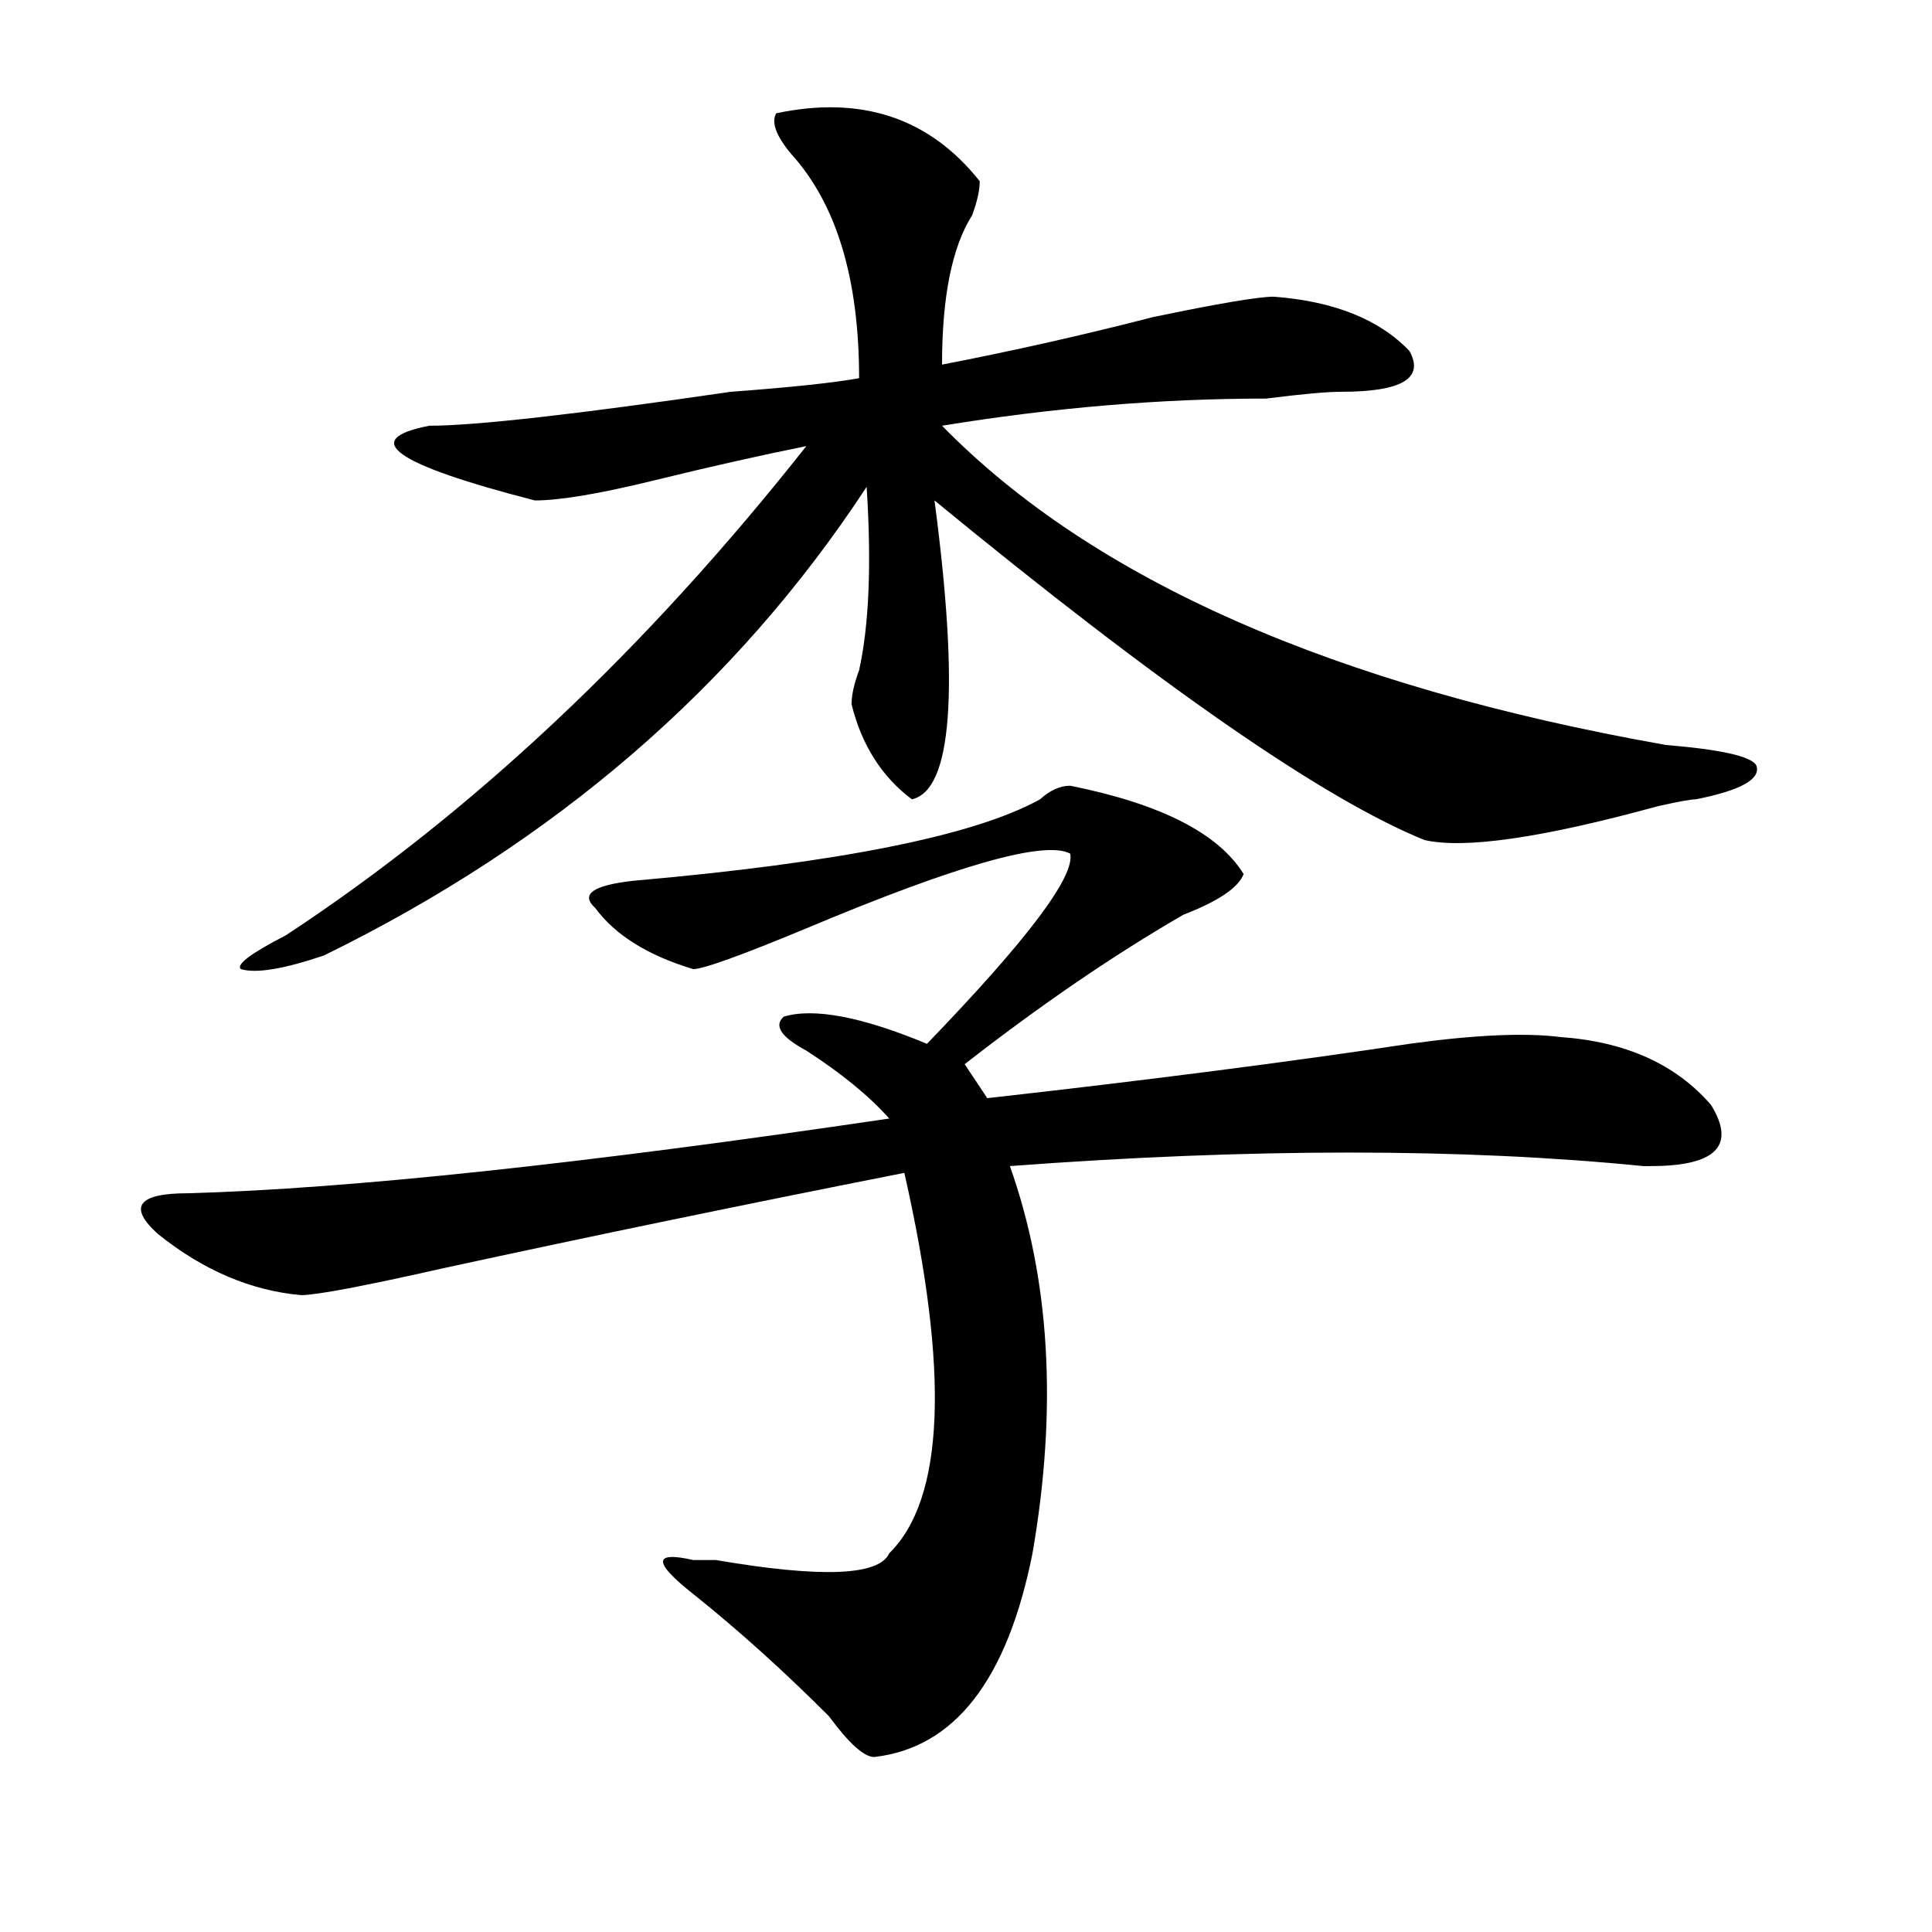 <?xml version="1.0" encoding="utf-8"?>
<!-- Generator: Adobe Illustrator 16.0.0, SVG Export Plug-In . SVG Version: 6.00 Build 0)  -->
<!DOCTYPE svg PUBLIC "-//W3C//DTD SVG 1.1//EN" "http://www.w3.org/Graphics/SVG/1.1/DTD/svg11.dtd">
<svg version="1.1" id="图层_1" xmlns="http://www.w3.org/2000/svg" xmlns:xlink="http://www.w3.org/1999/xlink" x="0px" y="0px"
	 width="1000px" height="1000px" viewBox="0 0 1000 1000" enable-background="new 0 0 1000 1000" xml:space="preserve">
<path d="M553.938,406.688c46.828,9.394,76.705,24.609,89.754,45.703c-2.622,7.031-13.049,14.063-31.219,21.094
	c-36.463,21.094-74.145,46.912-113.168,77.344l11.707,17.578c83.229-9.338,156.094-18.731,218.531-28.125
	c33.779-4.669,59.815-5.822,78.047-3.516c33.779,2.362,59.815,14.063,78.047,35.156c12.987,21.094,2.561,31.641-31.219,31.641
	h-3.902c-93.656-9.338-202.922-9.338-327.797,0c20.792,58.612,24.694,125.409,11.707,200.391
	c-13.049,65.588-40.365,100.744-81.949,105.469c-5.244,0-13.049-7.031-23.414-21.094c-23.414-23.456-46.828-44.55-70.242-63.281
	c-20.854-16.425-20.854-22.303,0-17.578c5.183,0,9.085,0,11.707,0c54.633,9.338,84.51,8.185,89.754-3.516
	c28.597-28.125,31.219-93.713,7.805-196.875c-83.291,16.425-162.618,32.85-238.043,49.219c-41.646,9.394-66.34,14.063-74.145,14.063
	c-26.036-2.307-50.73-12.854-74.145-31.641c-15.609-14.063-10.427-21.094,15.609-21.094c83.229-2.307,204.202-15.216,362.918-38.672
	c-10.427-11.7-24.756-23.4-42.926-35.156c-13.049-7.031-16.951-12.854-11.707-17.578c15.609-4.669,40.304,0,74.145,14.063
	c52.011-53.888,76.705-86.682,74.145-98.438c-13.049-7.031-58.535,5.878-136.582,38.672c-33.841,14.063-53.353,21.094-58.535,21.094
	c-23.414-7.031-40.365-17.578-50.73-31.641c-7.805-7.031-1.342-11.7,19.512-14.063c106.644-9.338,176.886-23.4,210.727-42.188
	C543.511,409.05,548.693,406.688,553.938,406.688z M401.746,58.641c44.206-9.338,79.327,2.362,105.363,35.156
	c0,4.725-1.342,10.547-3.902,17.578c-10.427,16.425-15.609,42.188-15.609,77.344c36.401-7.031,72.803-15.216,109.266-24.609
	c33.779-7.031,54.633-10.547,62.438-10.547c31.219,2.362,54.633,11.756,70.242,28.125c7.805,14.063-3.902,21.094-35.121,21.094
	c-7.805,0-20.854,1.209-39.023,3.516c-54.633,0-110.607,4.725-167.801,14.063c78.047,79.706,202.922,134.803,374.625,165.234
	c28.597,2.362,44.206,5.878,46.828,10.547c2.561,7.031-7.805,12.909-31.219,17.578c-2.622,0-9.146,1.209-19.512,3.516
	c-59.877,16.425-100.181,22.303-120.973,17.578c-52.072-21.094-136.582-79.65-253.652-175.781
	c12.987,98.438,9.085,150.019-11.707,154.688c-15.609-11.7-26.036-28.125-31.219-49.219c0-4.669,1.28-10.547,3.902-17.578
	c5.183-23.4,6.463-55.041,3.902-94.922c-67.682,103.162-161.338,184.021-280.969,242.578c-20.854,7.031-35.121,9.394-42.926,7.031
	c-2.622-2.307,5.183-8.185,23.414-17.578c96.217-63.281,185.971-147.656,269.262-253.125c-23.414,4.725-49.45,10.547-78.047,17.578
	c-28.658,7.031-49.45,10.547-62.438,10.547c-72.864-18.731-91.096-31.641-54.633-38.672c23.414,0,75.425-5.822,156.094-17.578
	c31.219-2.307,53.291-4.669,66.34-7.031c0-51.525-11.707-90.197-35.121-116.016C401.746,70.396,399.124,63.365,401.746,58.641z"/>
</svg>
